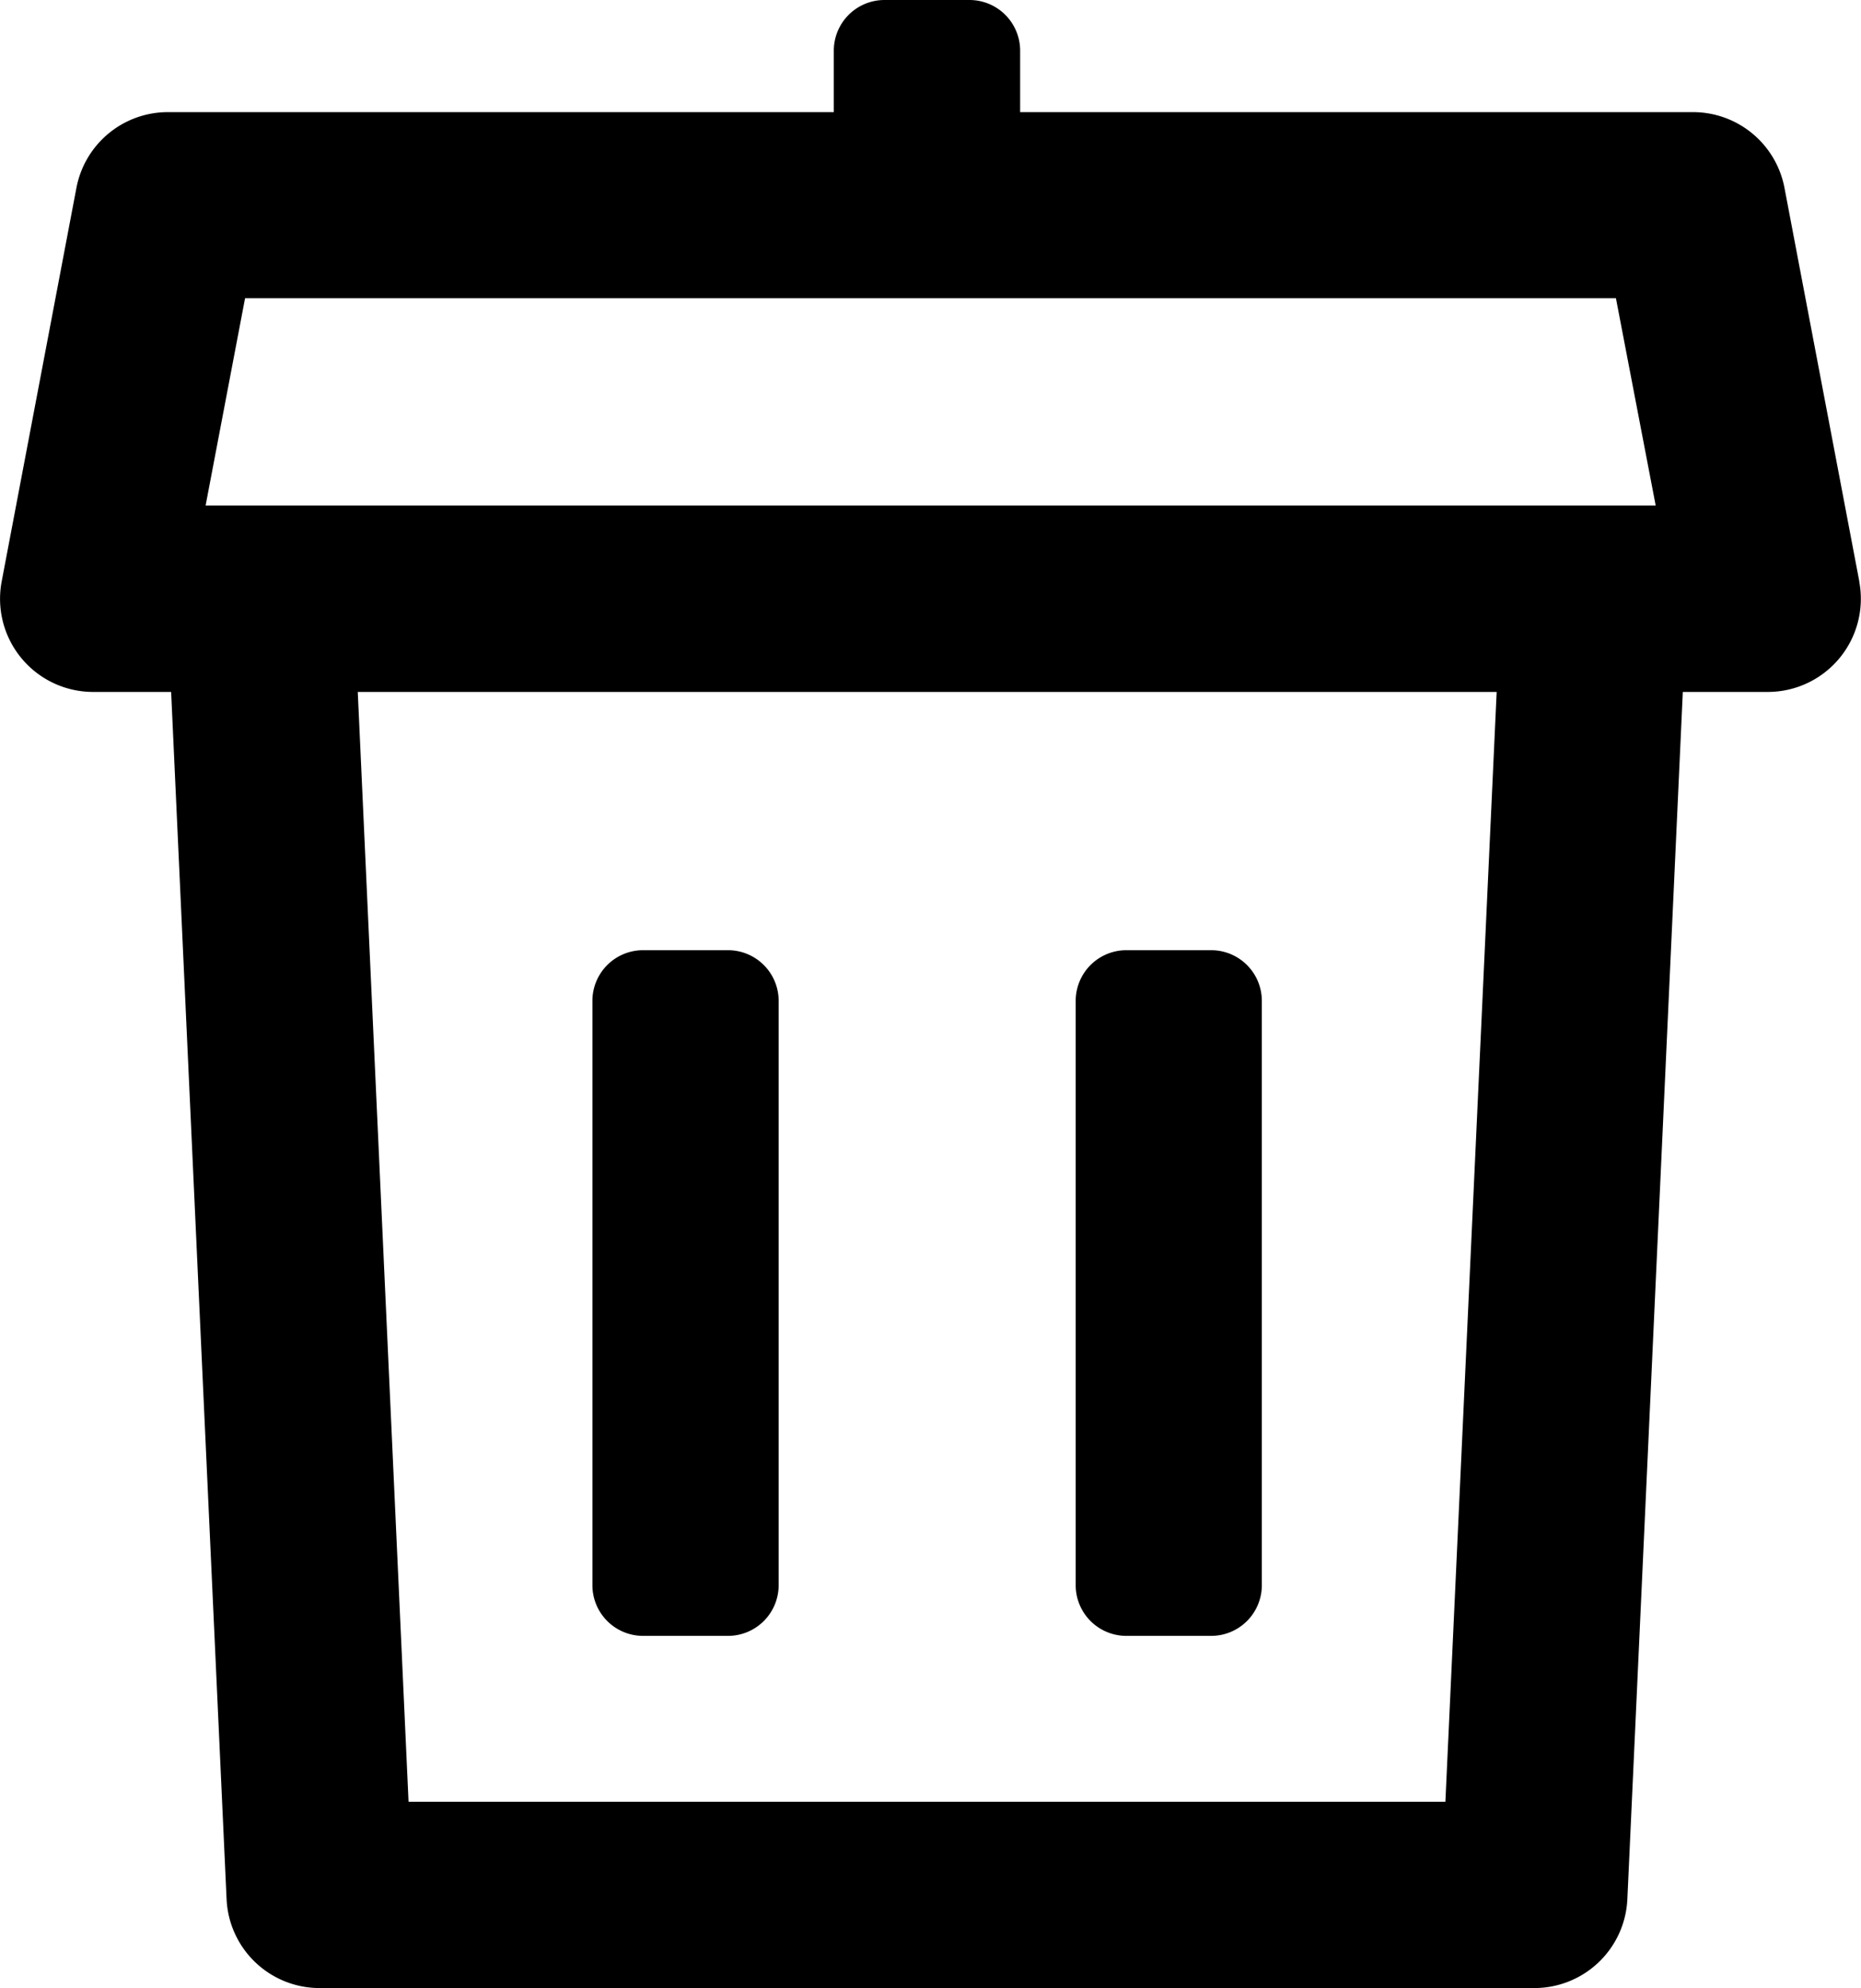 <svg id="Group_169" data-name="Group 169" xmlns="http://www.w3.org/2000/svg" xmlns:xlink="http://www.w3.org/1999/xlink" width="18.726" height="20" viewBox="0 0 18.726 20">
  <defs>
    <clipPath id="clip-path">
      <rect id="Rectangle_134" data-name="Rectangle 134" width="18.726" height="20"/>
    </clipPath>
  </defs>
  <g id="Group_168" data-name="Group 168" transform="translate(0 0)" clip-path="url(#clip-path)">
    <path id="Path_575" data-name="Path 575" d="M21.74,40.942h.854a.51.51,0,0,0,.51-.51V34.554a.51.51,0,0,0-.51-.51H21.74a.51.51,0,0,0-.51.51v5.878a.51.51,0,0,0,.51.51" transform="translate(-15.269 -24.485)"/>
    <path id="Path_576" data-name="Path 576" d="M39.043,40.942H39.9a.51.51,0,0,0,.51-.51V34.554a.51.51,0,0,0-.51-.51h-.853a.51.51,0,0,0-.51.51v5.878a.51.51,0,0,0,.51.51" transform="translate(-27.713 -24.485)"/>
    <path id="Path_577" data-name="Path 577" d="M18.709,5.849,17.956,1.89a.937.937,0,0,0-.92-.762H10.265V.51A.51.51,0,0,0,9.754,0H8.9a.51.51,0,0,0-.51.51v.618H1.69a.937.937,0,0,0-.921.762L.017,5.849a.937.937,0,0,0,.92,1.112h.785L2.28,19.106A.937.937,0,0,0,3.216,20H15.439a.937.937,0,0,0,.936-.894l.558-12.145h.855a.937.937,0,0,0,.92-1.112M2.466,3H16.26l.4,2.085H2.069ZM14.544,18.126H4.111L3.6,6.961h11.46Z" transform="translate(0 0)"/>
  </g>
</svg>
